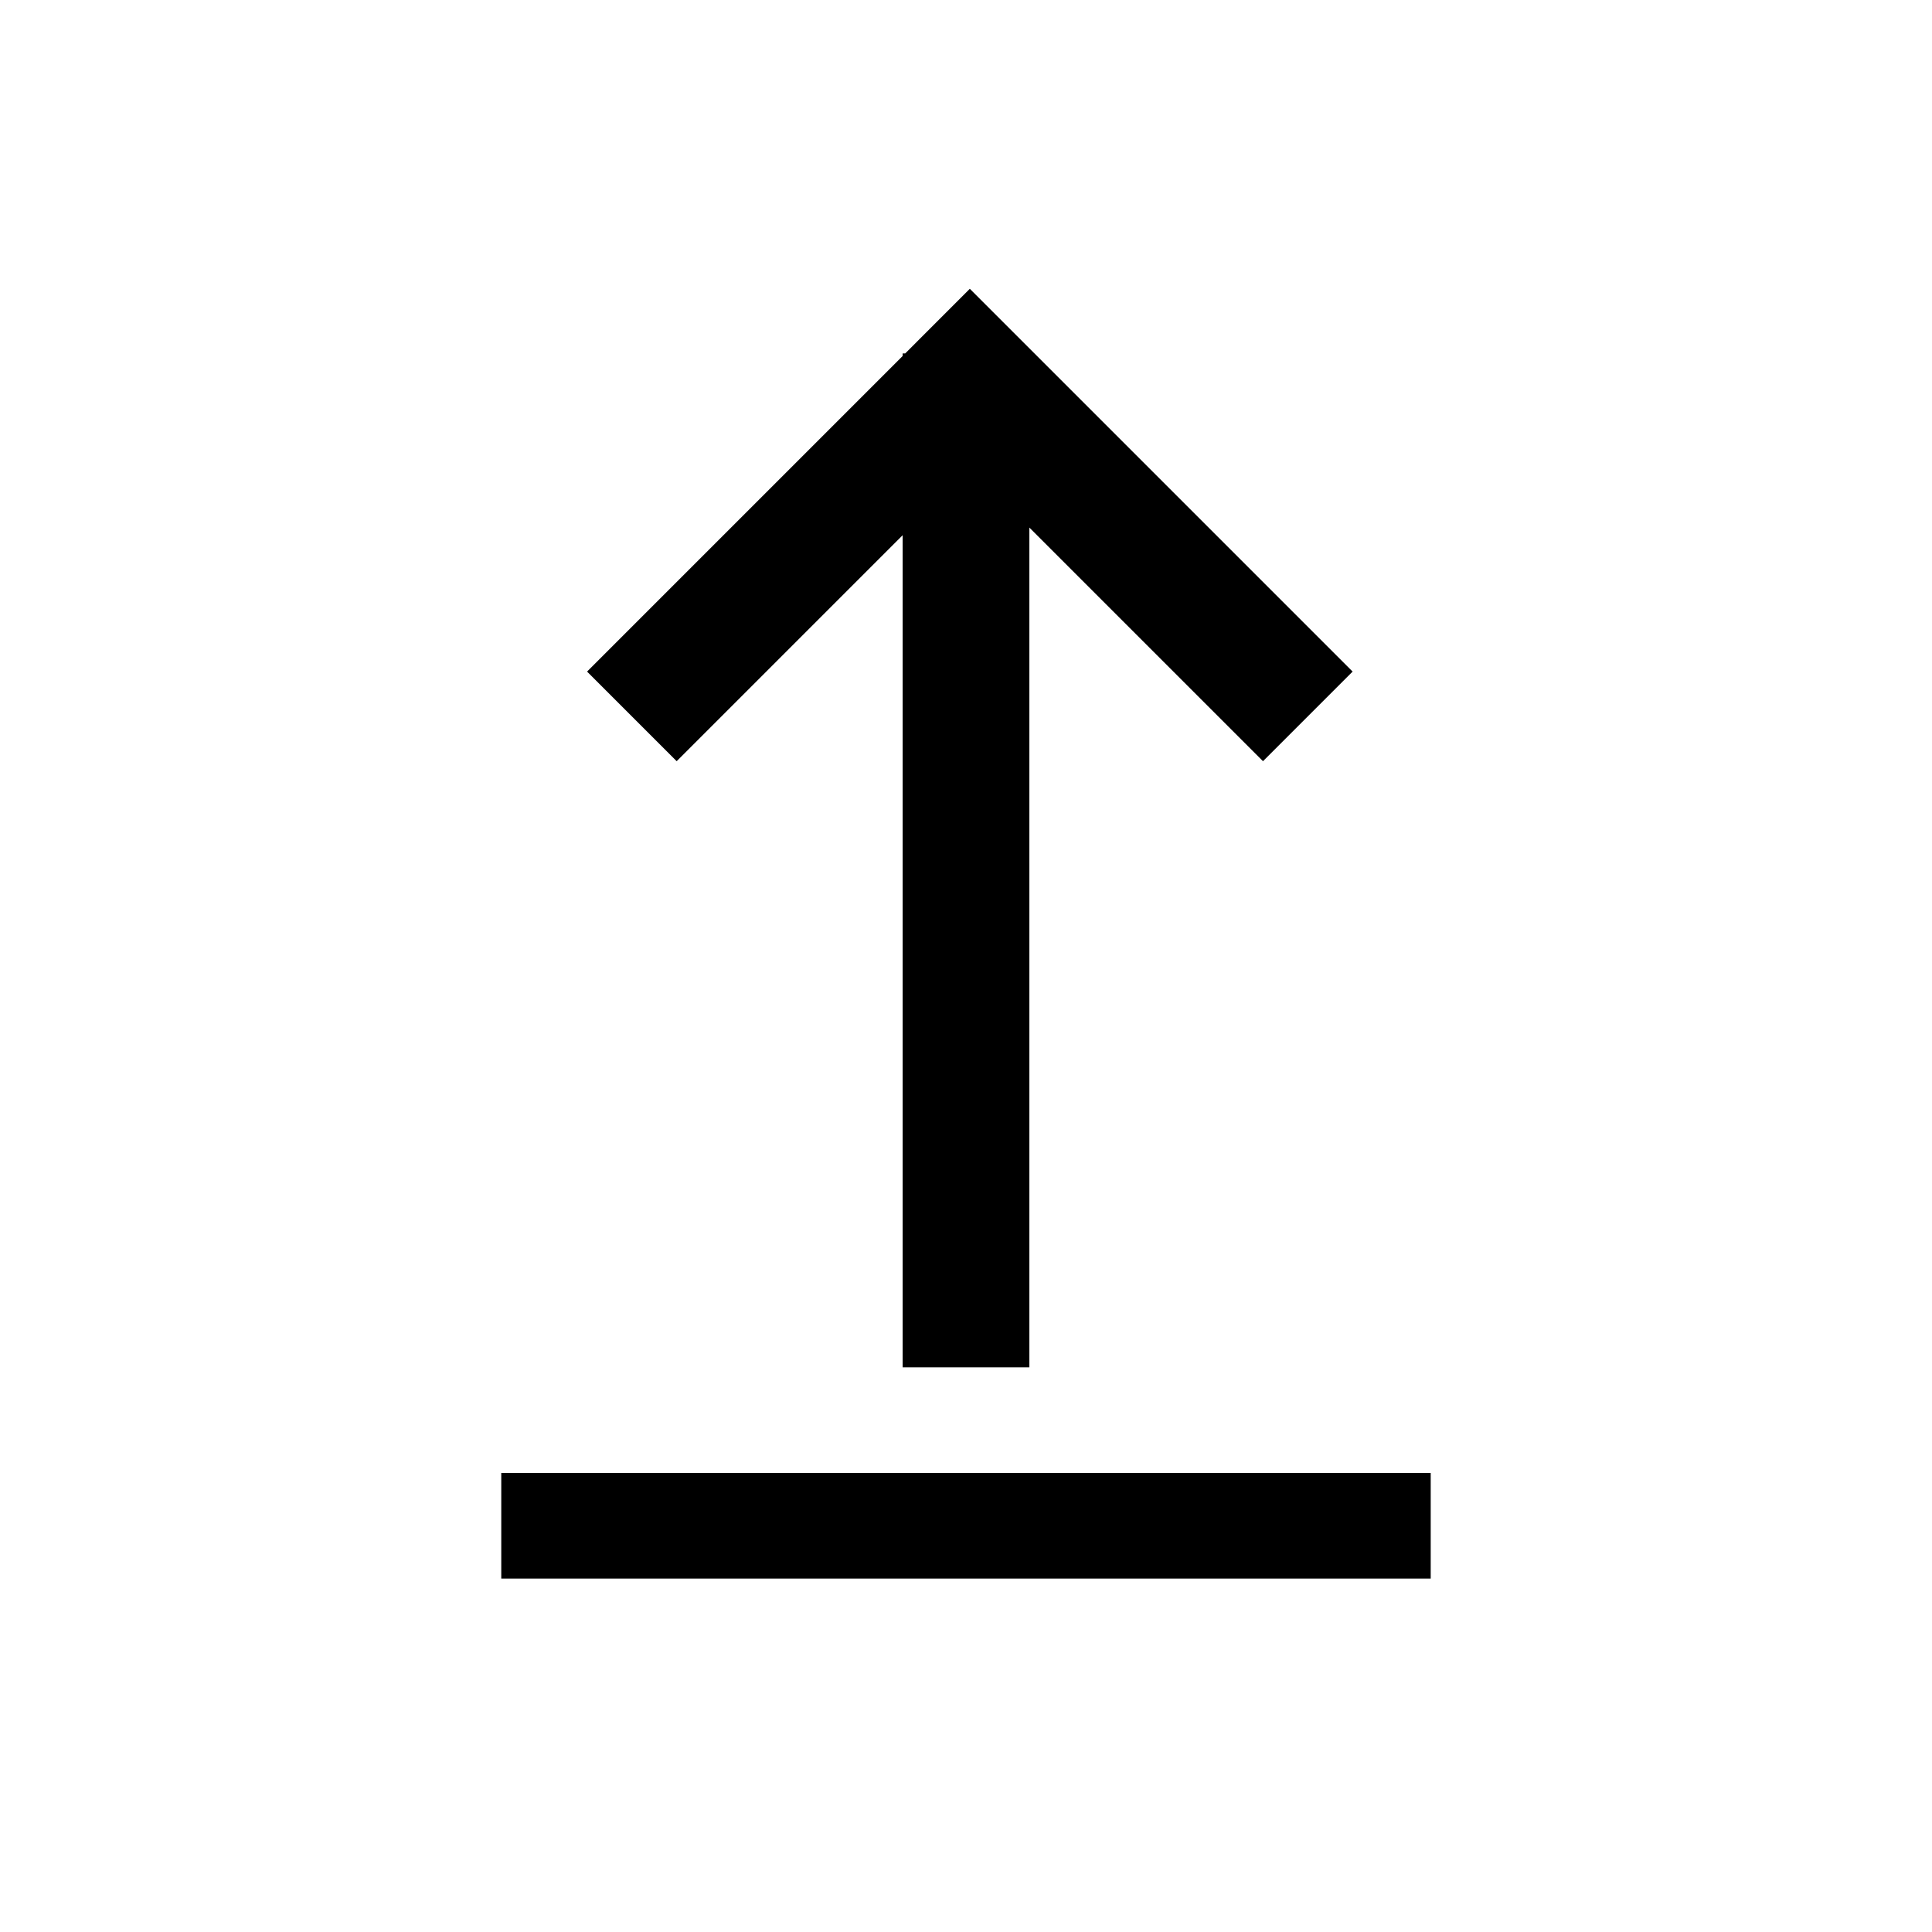 <?xml version="1.0" encoding="UTF-8"?>
<!-- Uploaded to: ICON Repo, www.svgrepo.com, Generator: ICON Repo Mixer Tools -->
<svg fill="#000000" width="800px" height="800px" version="1.1" viewBox="144 144 512 512" xmlns="http://www.w3.org/2000/svg">
 <path d="m416.79 506.36-0.004-222.55 61.918 61.914 23.75-23.75-101.44-101.44-17.129 17.133h-0.684v0.684l-83.625 83.625 23.746 23.75 59.879-59.879v220.52zm106.36 55.977v-27.988h-246.31v27.988z"/>
</svg>
